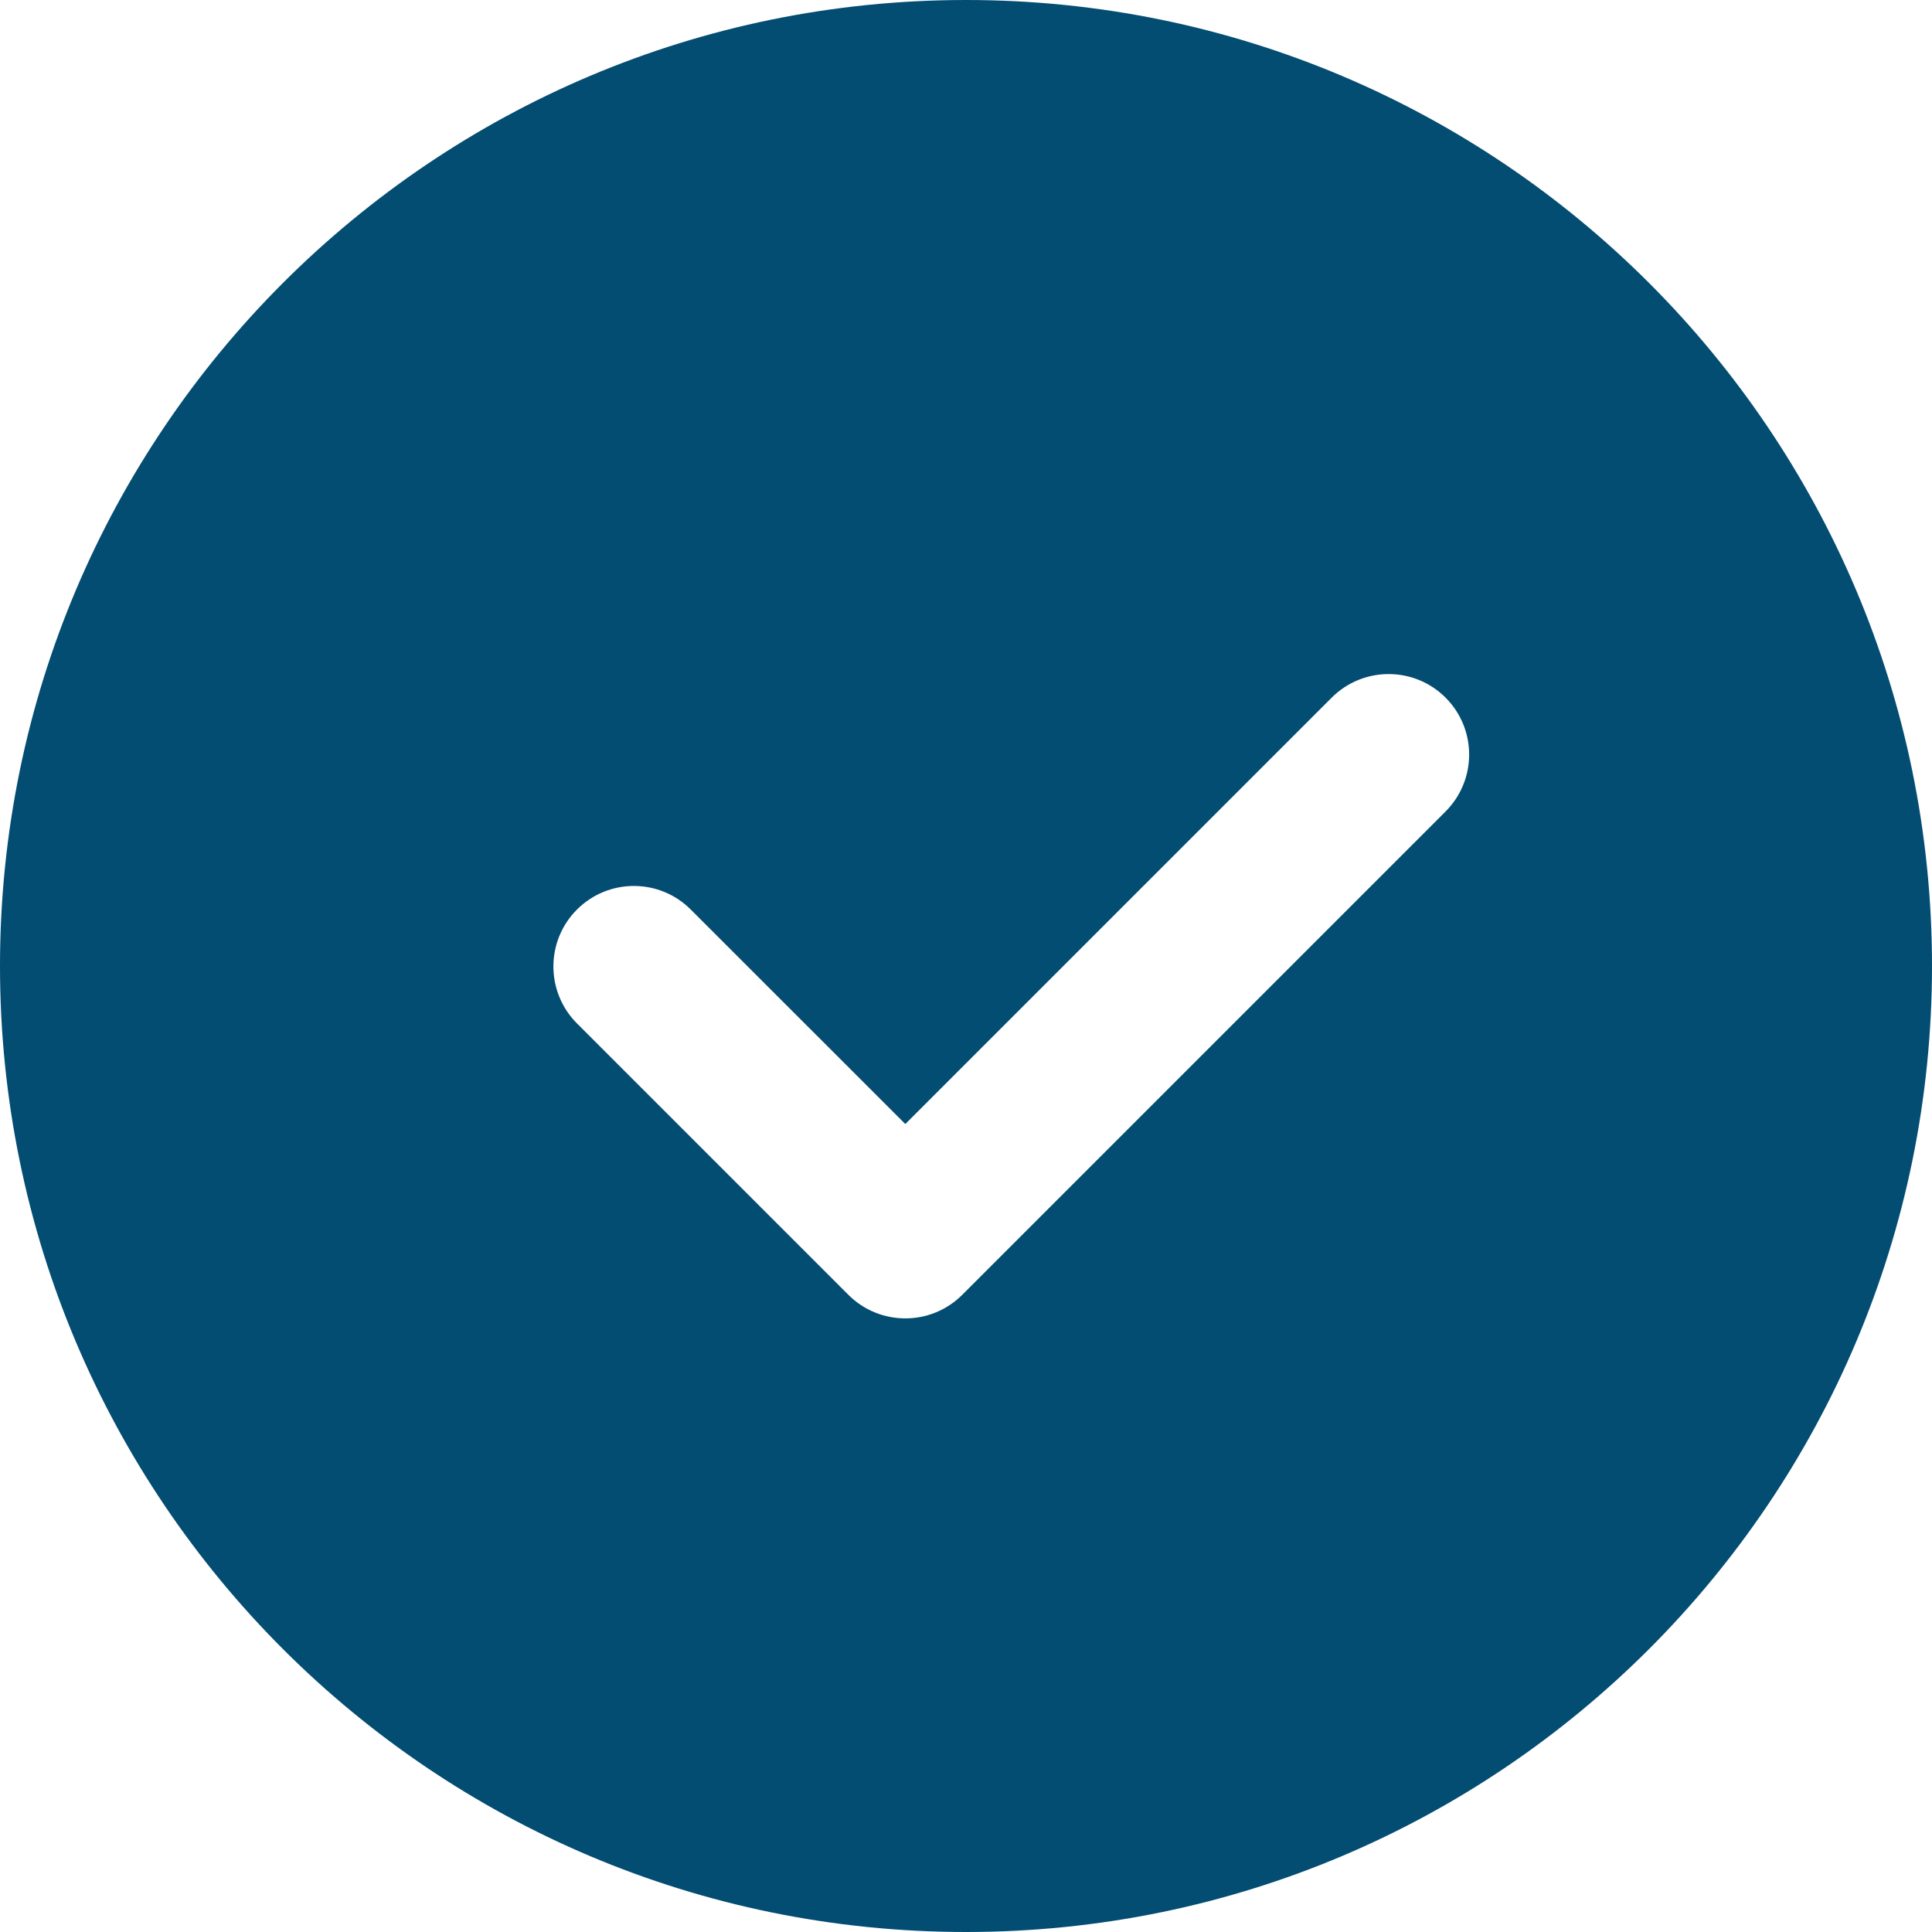 <svg width="24" height="24" viewBox="0 0 24 24" fill="none" xmlns="http://www.w3.org/2000/svg">
<path fill-rule="evenodd" clip-rule="evenodd" d="M24 12C24 18.627 18.627 24 12 24C5.373 24 0 18.627 0 12C0 5.373 5.373 0 12 0C18.627 0 24 5.373 24 12ZM17.957 10.081C18.348 9.69 18.348 9.057 17.957 8.666C17.567 8.276 16.934 8.276 16.543 8.666L11.246 13.963L8.581 11.299C8.191 10.908 7.558 10.908 7.167 11.299C6.777 11.689 6.777 12.322 7.167 12.713L10.539 16.085C10.93 16.475 11.563 16.475 11.953 16.085L17.957 10.081Z" fill="#034C72"/>
</svg>
